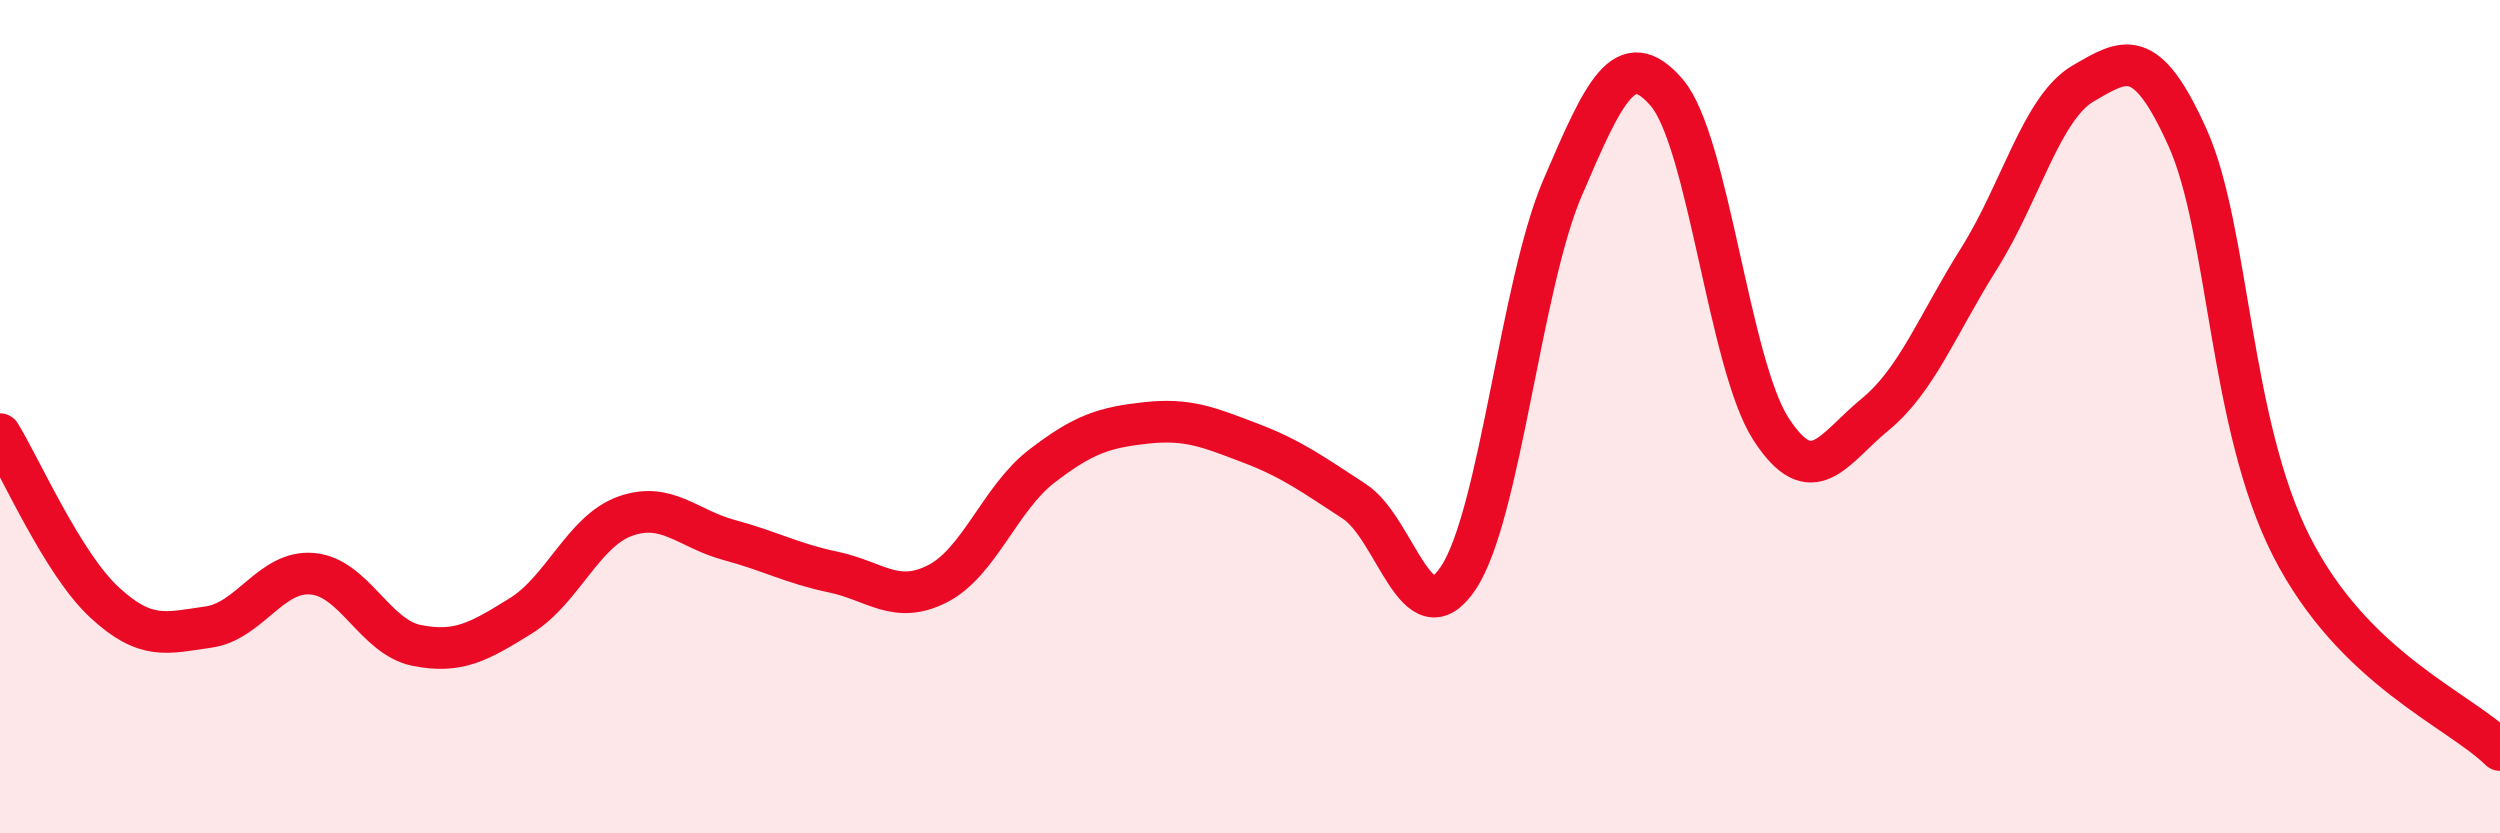 
    <svg width="60" height="20" viewBox="0 0 60 20" xmlns="http://www.w3.org/2000/svg">
      <path
        d="M 0,10.42 C 0.5,11.23 1.5,13.52 2.5,14.45 C 3.5,15.38 4,15.19 5,15.05 C 6,14.91 6.5,13.68 7.5,13.77 C 8.5,13.86 9,15.29 10,15.49 C 11,15.69 11.5,15.4 12.5,14.78 C 13.5,14.16 14,12.75 15,12.39 C 16,12.03 16.5,12.69 17.5,12.96 C 18.5,13.23 19,13.52 20,13.73 C 21,13.94 21.5,14.52 22.5,14.01 C 23.5,13.5 24,11.96 25,11.19 C 26,10.42 26.5,10.26 27.5,10.15 C 28.5,10.04 29,10.25 30,10.63 C 31,11.01 31.5,11.38 32.5,12.03 C 33.5,12.68 34,15.37 35,13.87 C 36,12.37 36.5,6.84 37.5,4.51 C 38.5,2.18 39,1.06 40,2.22 C 41,3.38 41.5,8.74 42.5,10.29 C 43.5,11.84 44,10.77 45,9.95 C 46,9.13 46.5,7.79 47.5,6.2 C 48.5,4.61 49,2.58 50,2 C 51,1.42 51.5,1.08 52.5,3.3 C 53.5,5.52 53.5,10.18 55,13.12 C 56.5,16.06 59,17.02 60,18L60 20L0 20Z"
        fill="#EB0A25"
        opacity="0.1"
        stroke-linecap="round"
        stroke-linejoin="round"
      />
      <path
        d="M 0,10.42 C 0.5,11.23 1.5,13.52 2.5,14.45 C 3.5,15.38 4,15.19 5,15.05 C 6,14.91 6.5,13.68 7.5,13.77 C 8.5,13.86 9,15.29 10,15.49 C 11,15.69 11.5,15.4 12.5,14.78 C 13.5,14.16 14,12.75 15,12.39 C 16,12.03 16.5,12.69 17.5,12.96 C 18.5,13.23 19,13.52 20,13.73 C 21,13.94 21.5,14.52 22.5,14.01 C 23.5,13.5 24,11.96 25,11.19 C 26,10.42 26.5,10.26 27.5,10.15 C 28.5,10.04 29,10.25 30,10.63 C 31,11.01 31.5,11.38 32.5,12.03 C 33.5,12.68 34,15.37 35,13.87 C 36,12.37 36.5,6.84 37.5,4.51 C 38.5,2.18 39,1.06 40,2.22 C 41,3.38 41.5,8.74 42.5,10.29 C 43.5,11.84 44,10.77 45,9.95 C 46,9.13 46.5,7.79 47.5,6.2 C 48.5,4.61 49,2.58 50,2 C 51,1.42 51.5,1.08 52.5,3.3 C 53.5,5.52 53.5,10.18 55,13.12 C 56.5,16.06 59,17.02 60,18"
        stroke="#EB0A25"
        stroke-width="1"
        fill="none"
        stroke-linecap="round"
        stroke-linejoin="round"
      />
    </svg>
  